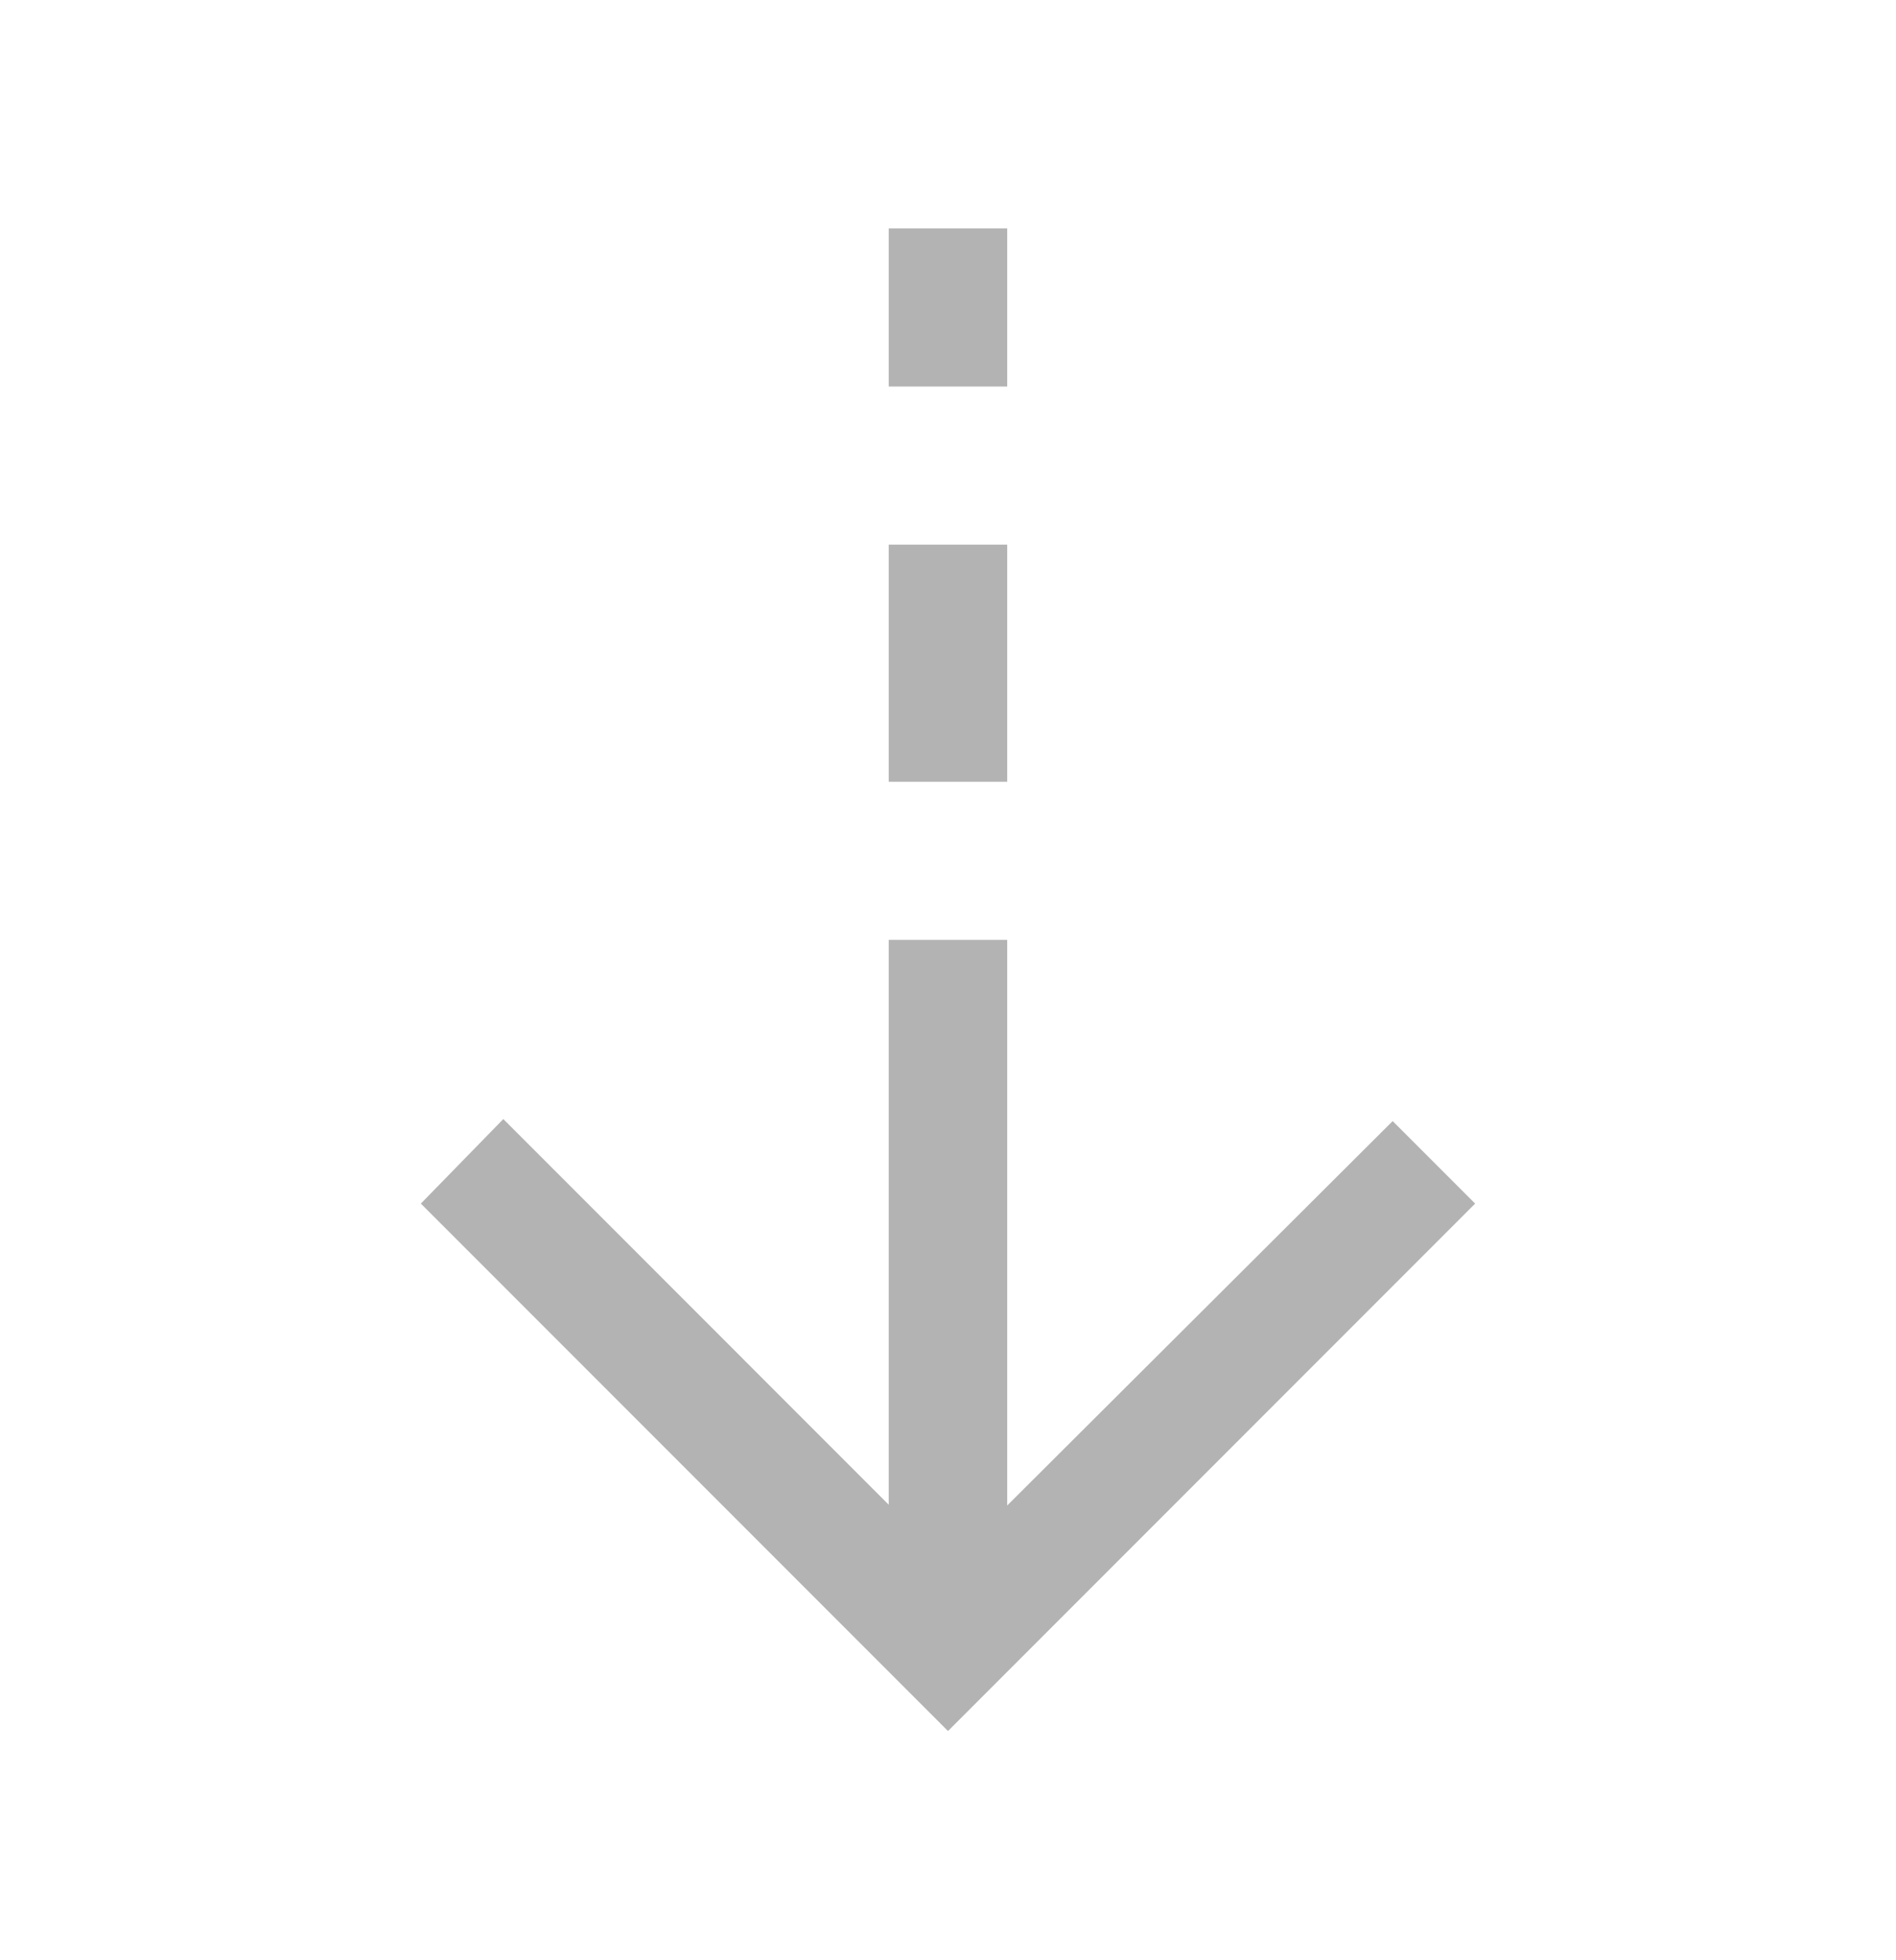 <svg width="30" height="31" viewBox="0 0 30 31" fill="none" xmlns="http://www.w3.org/2000/svg">
<mask id="mask0_524_232" style="mask-type:alpha" maskUnits="userSpaceOnUse" x="0" y="0" width="30" height="31">
<rect y="0.5" width="30" height="30" fill="#D9D9D9"/>
</mask>
<g mask="url(#mask0_524_232)">
<path d="M15 27.375L6.659 19.034L7.964 17.697L14.062 23.796V14.863H15.937V23.808L22.036 17.729L23.341 19.034L15 27.375ZM14.062 12.363V8.613H15.937V12.363H14.062ZM14.062 6.113V3.613H15.937V6.113H14.062Z" fill="#B3B3B3"/>
</g>
</svg>
